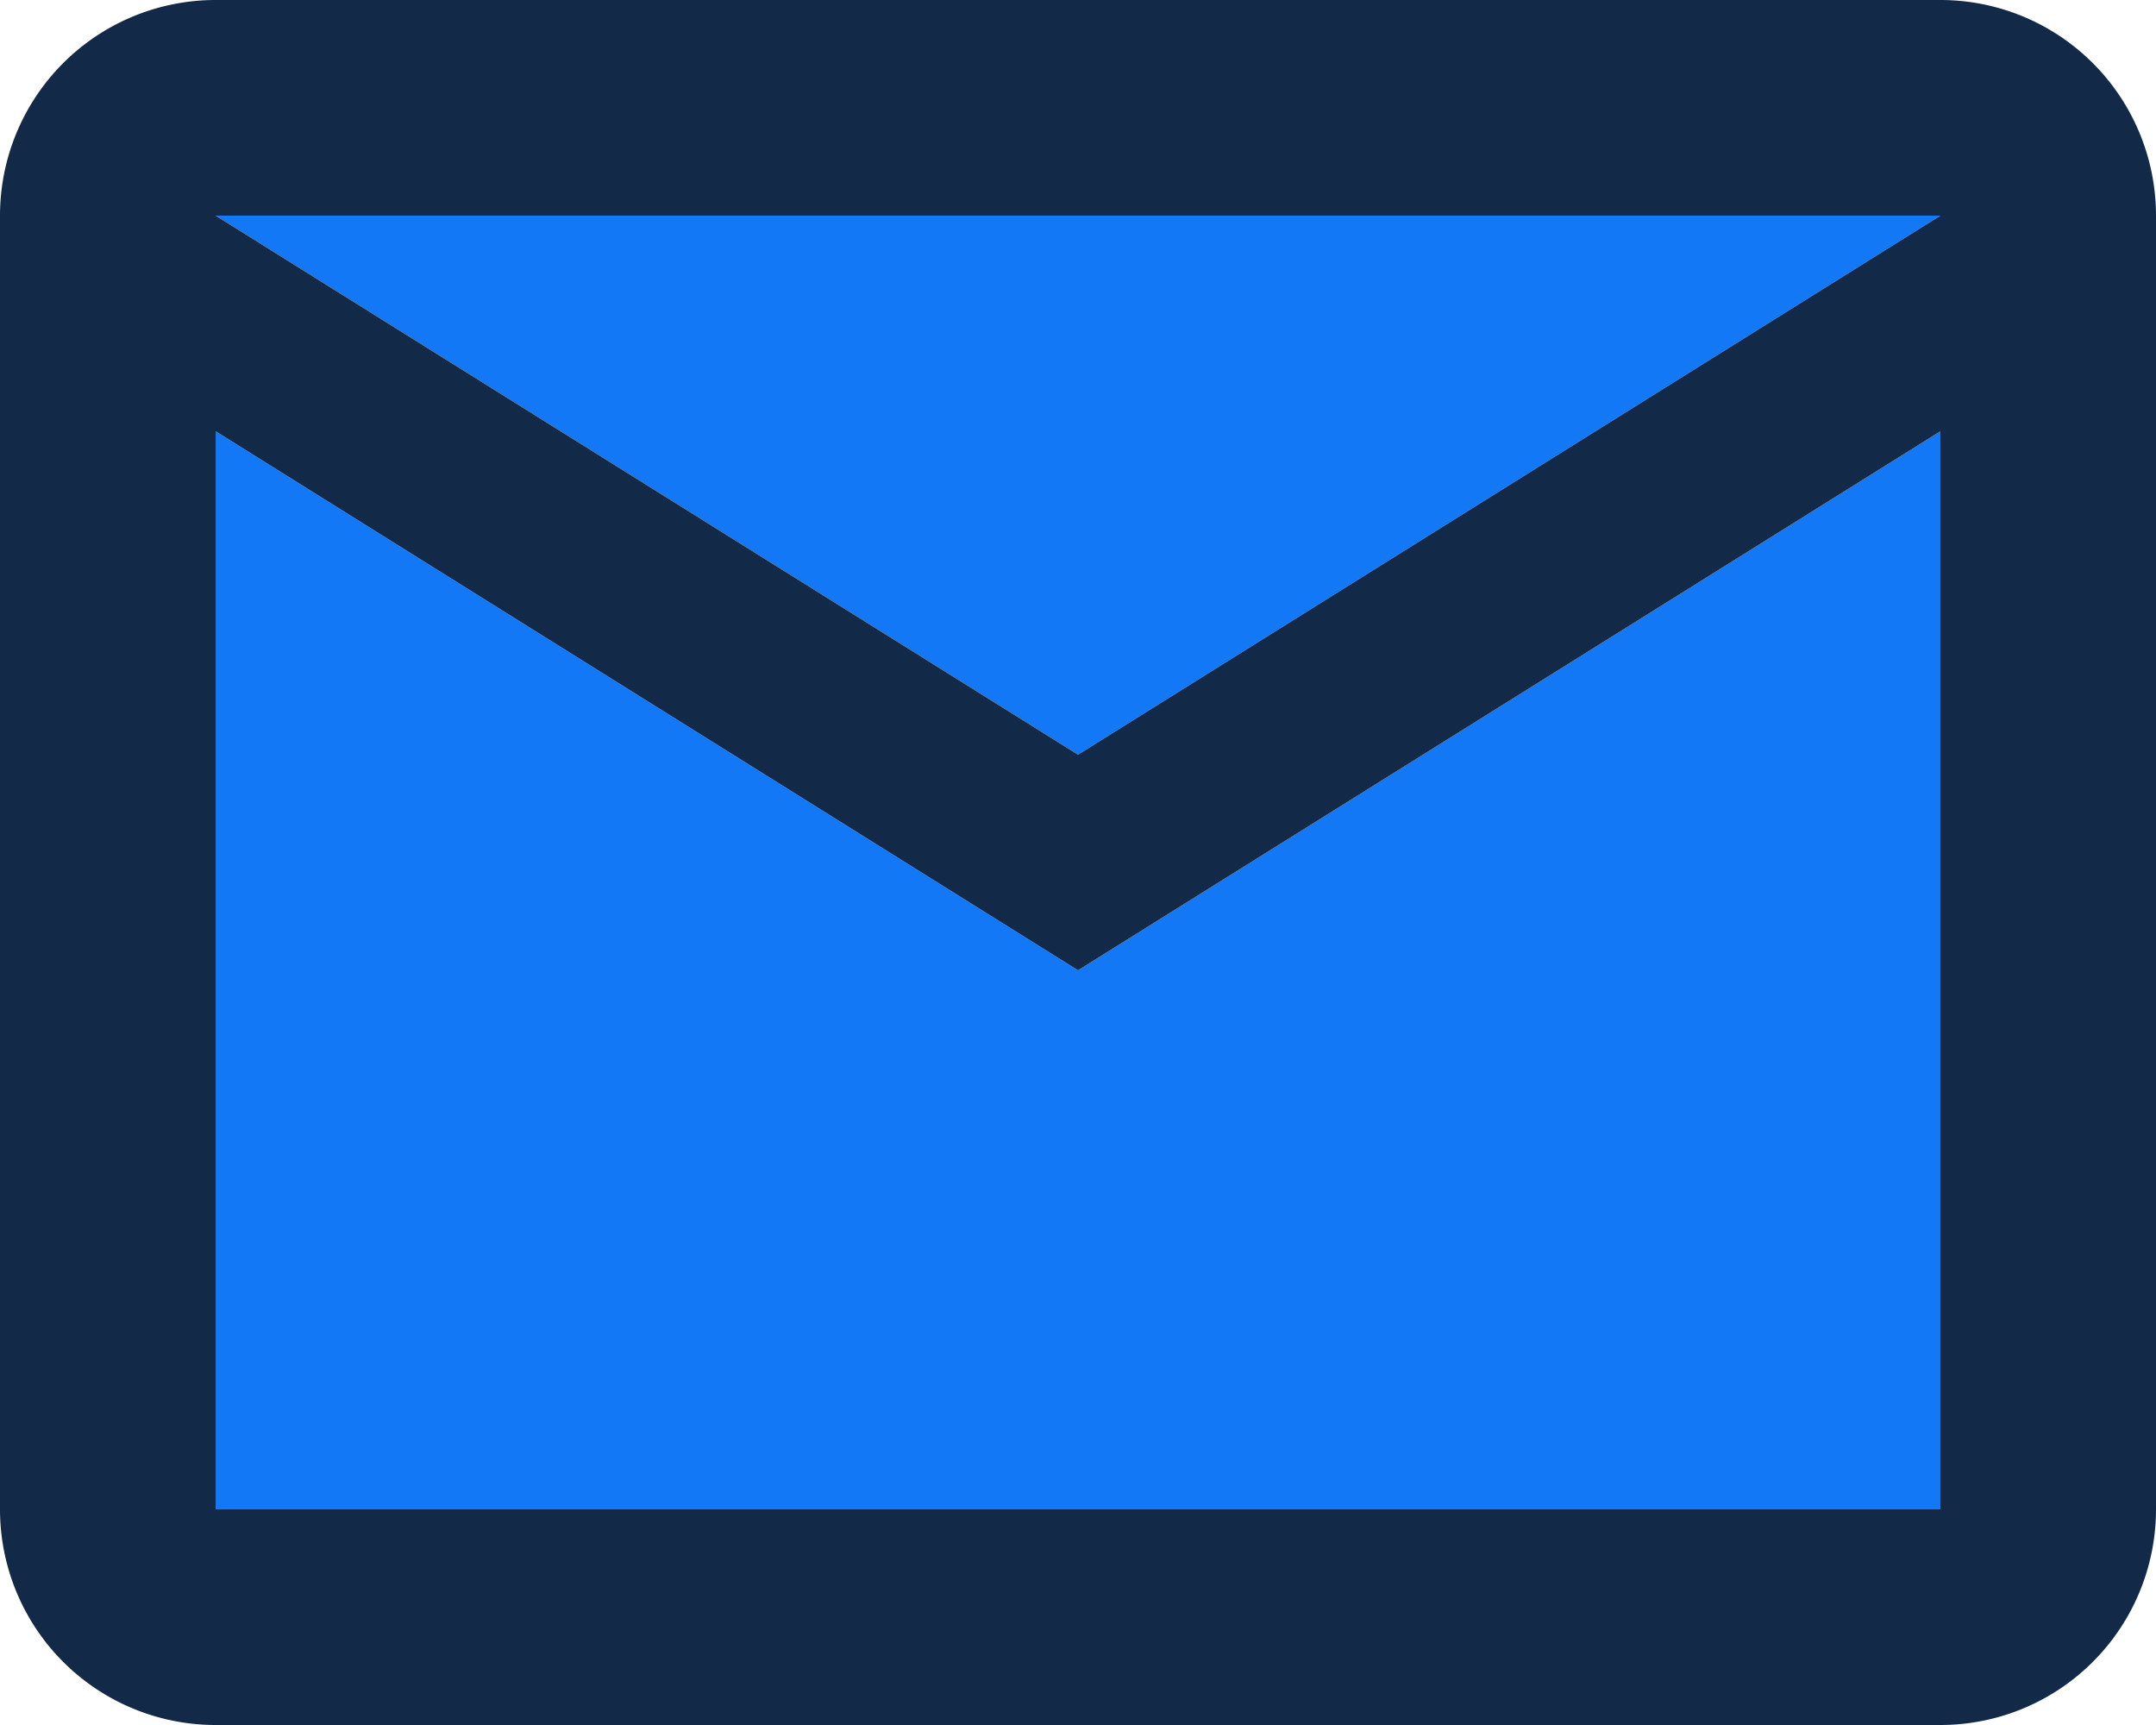 <svg xmlns="http://www.w3.org/2000/svg" viewBox="0 0 20 16"><defs><style>.cls-1{fill:#1378f5;}.cls-2{fill:#122a47;}</style></defs><title>Asset 14</title><g id="Layer_2" data-name="Layer 2"><g id="Layer_1-2" data-name="Layer 1"><path class="cls-1" d="M18,4,10,9,2,4V14H18Zm0-2H2l8,5Z"/><path class="cls-2" d="M2,16H18a2,2,0,0,0,2-2V2a2,2,0,0,0-2-2H2A2,2,0,0,0,0,2V14A2,2,0,0,0,2,16ZM18,2,10,7,2,2ZM2,4l8,5,8-5V14H2Z"/></g></g></svg>